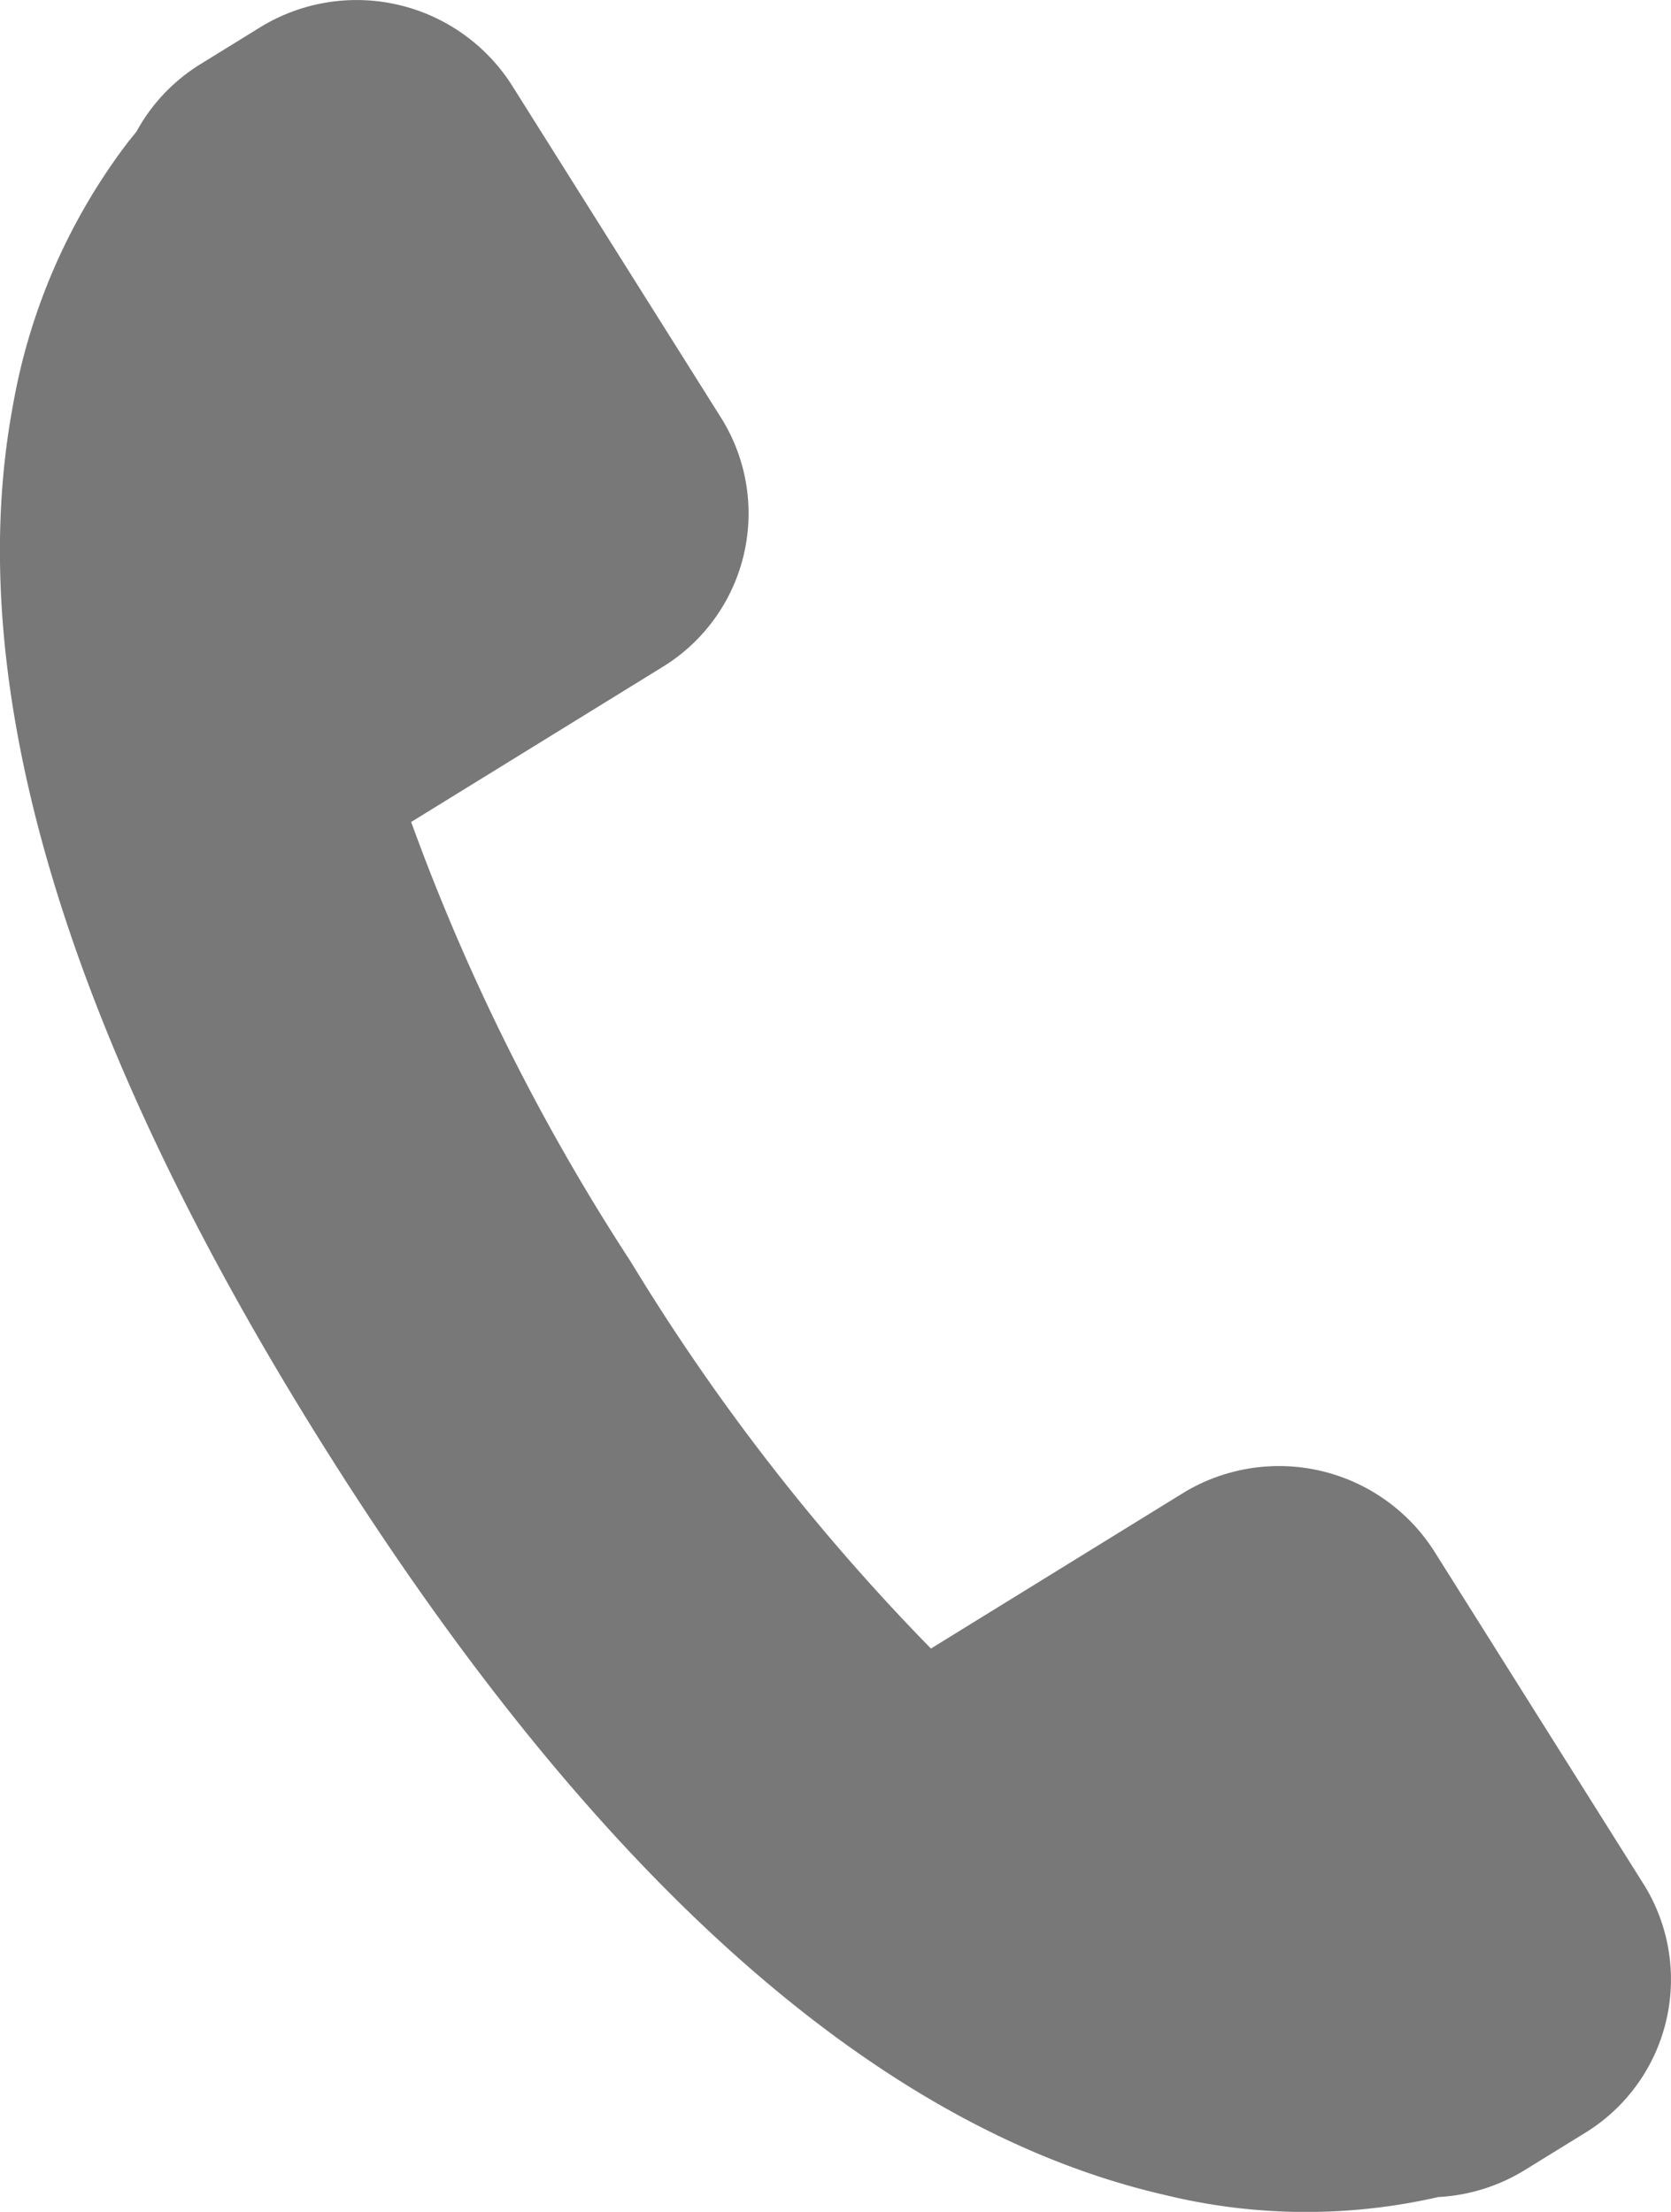 <svg xmlns="http://www.w3.org/2000/svg" width="34" height="45" viewBox="0 0 34 45"><path d="M33.436,38.322l-4.251-6.758a3.745,3.745,0,0,0-5.127-1.18l-5.116,3.155a43.481,43.481,0,0,1-6.108-7.87,43.551,43.551,0,0,1-4.468-8.946L13.48,13.57A3.663,3.663,0,0,0,14.672,8.5l-4.253-6.76A3.747,3.747,0,0,0,5.291.557l-1.215.75a3.682,3.682,0,0,0-1.3,1.372c-.051.062-.1.126-.156.192A12.358,12.358,0,0,0,.263,8.249C-.8,13.947,1.346,21.095,6.629,29.493,12.12,38.22,17.868,43.322,23.711,44.658a12.079,12.079,0,0,0,5.554.04,3.724,3.724,0,0,0,1.765-.552l1.217-.75a3.66,3.66,0,0,0,1.19-5.073" transform="translate(0)" fill="#787878"/></svg>